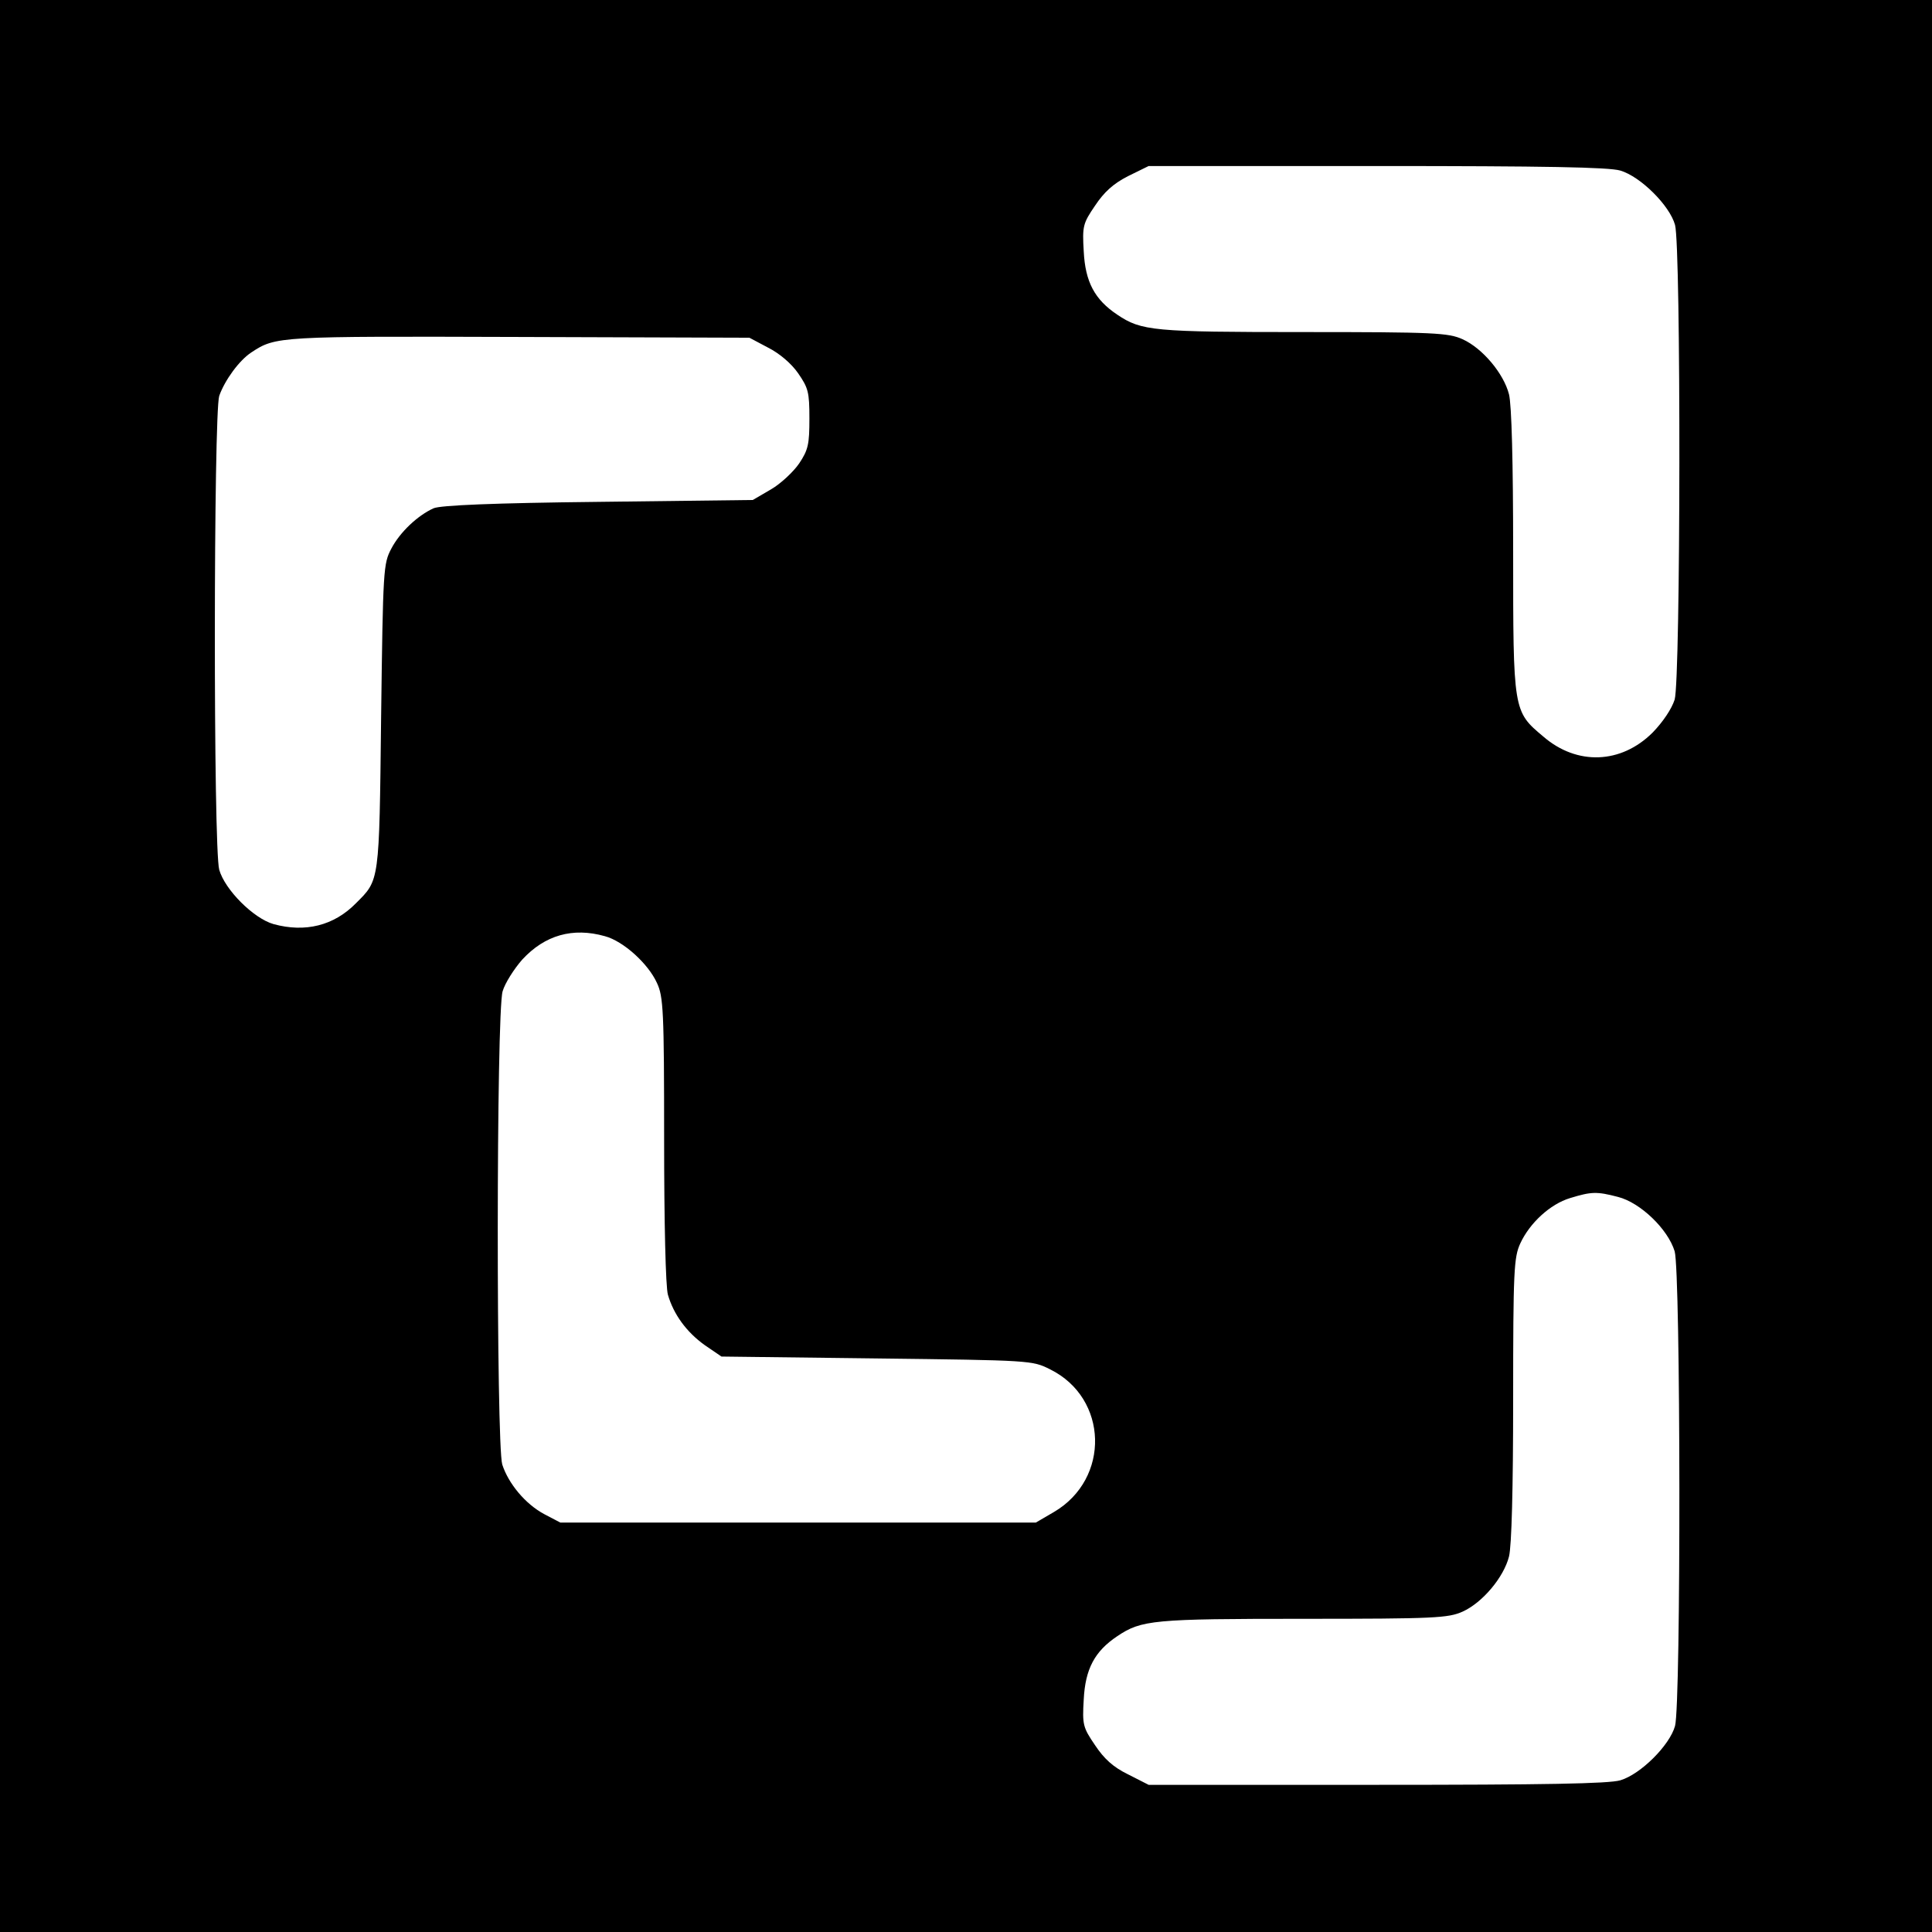 <?xml version="1.0" standalone="no"?>
<!DOCTYPE svg PUBLIC "-//W3C//DTD SVG 20010904//EN"
 "http://www.w3.org/TR/2001/REC-SVG-20010904/DTD/svg10.dtd">
<svg version="1.0" xmlns="http://www.w3.org/2000/svg"
 width="512pt" height="512pt" viewBox="0 0 512 512"
 preserveAspectRatio="xMidYMid meet">
<g transform="translate(0,512) scale(0.1,-0.1)"
fill="#000000" stroke="none">
<path d="M0 2560 l0 -2560 2560 0 2560 0 0 2560 0 2560 -2560 0 -2560 0 0
-2560z m4294 2108 c54 -16 131 -93 145 -144 16 -58 15 -1203 -1 -1258 -8 -25
-31 -59 -58 -87 -84 -84 -201 -88 -290 -11 -80 67 -80 67 -80 490 0 238 -4
389 -11 417 -14 55 -70 122 -123 146 -38 17 -74 19 -421 19 -399 0 -430 3
-494 46 -60 40 -85 87 -89 168 -4 67 -2 74 30 121 24 36 48 58 87 78 l55 27
604 0 c447 0 615 -3 646 -12z m-2259 -469 c30 -15 62 -42 80 -68 27 -39 30
-50 30 -120 0 -68 -3 -83 -27 -119 -15 -22 -49 -54 -75 -69 l-48 -28 -410 -5
c-276 -3 -418 -9 -436 -17 -42 -19 -89 -63 -112 -107 -21 -40 -22 -52 -27
-446 -5 -442 -4 -431 -67 -494 -58 -59 -134 -78 -218 -55 -53 15 -129 91 -144
144 -16 57 -15 1209 0 1256 15 42 53 94 85 115 65 43 71 43 709 41 l611 -2 49
-26z m-432 -1560 c49 -13 115 -73 138 -124 17 -36 19 -74 19 -415 0 -220 4
-390 10 -411 15 -52 49 -99 98 -134 l44 -30 411 -5 c407 -5 413 -5 460 -29
154 -76 160 -290 10 -378 l-48 -28 -630 0 -630 0 -42 22 c-51 27 -96 82 -112
132 -16 55 -16 1198 1 1254 6 21 30 59 52 84 60 65 134 86 219 62z m2685 -691
c59 -15 132 -85 150 -144 16 -55 17 -1200 1 -1258 -14 -51 -91 -128 -145 -144
-31 -9 -199 -12 -646 -12 l-604 0 -55 28 c-39 19 -63 41 -87 77 -32 47 -34 54
-30 121 4 81 29 128 89 168 64 43 95 46 494 46 347 0 383 2 421 19 53 24 109
91 123 146 7 28 11 179 11 417 0 342 2 376 19 413 25 54 79 104 132 120 56 17
70 18 127 3z"/>
</g>
</svg>

